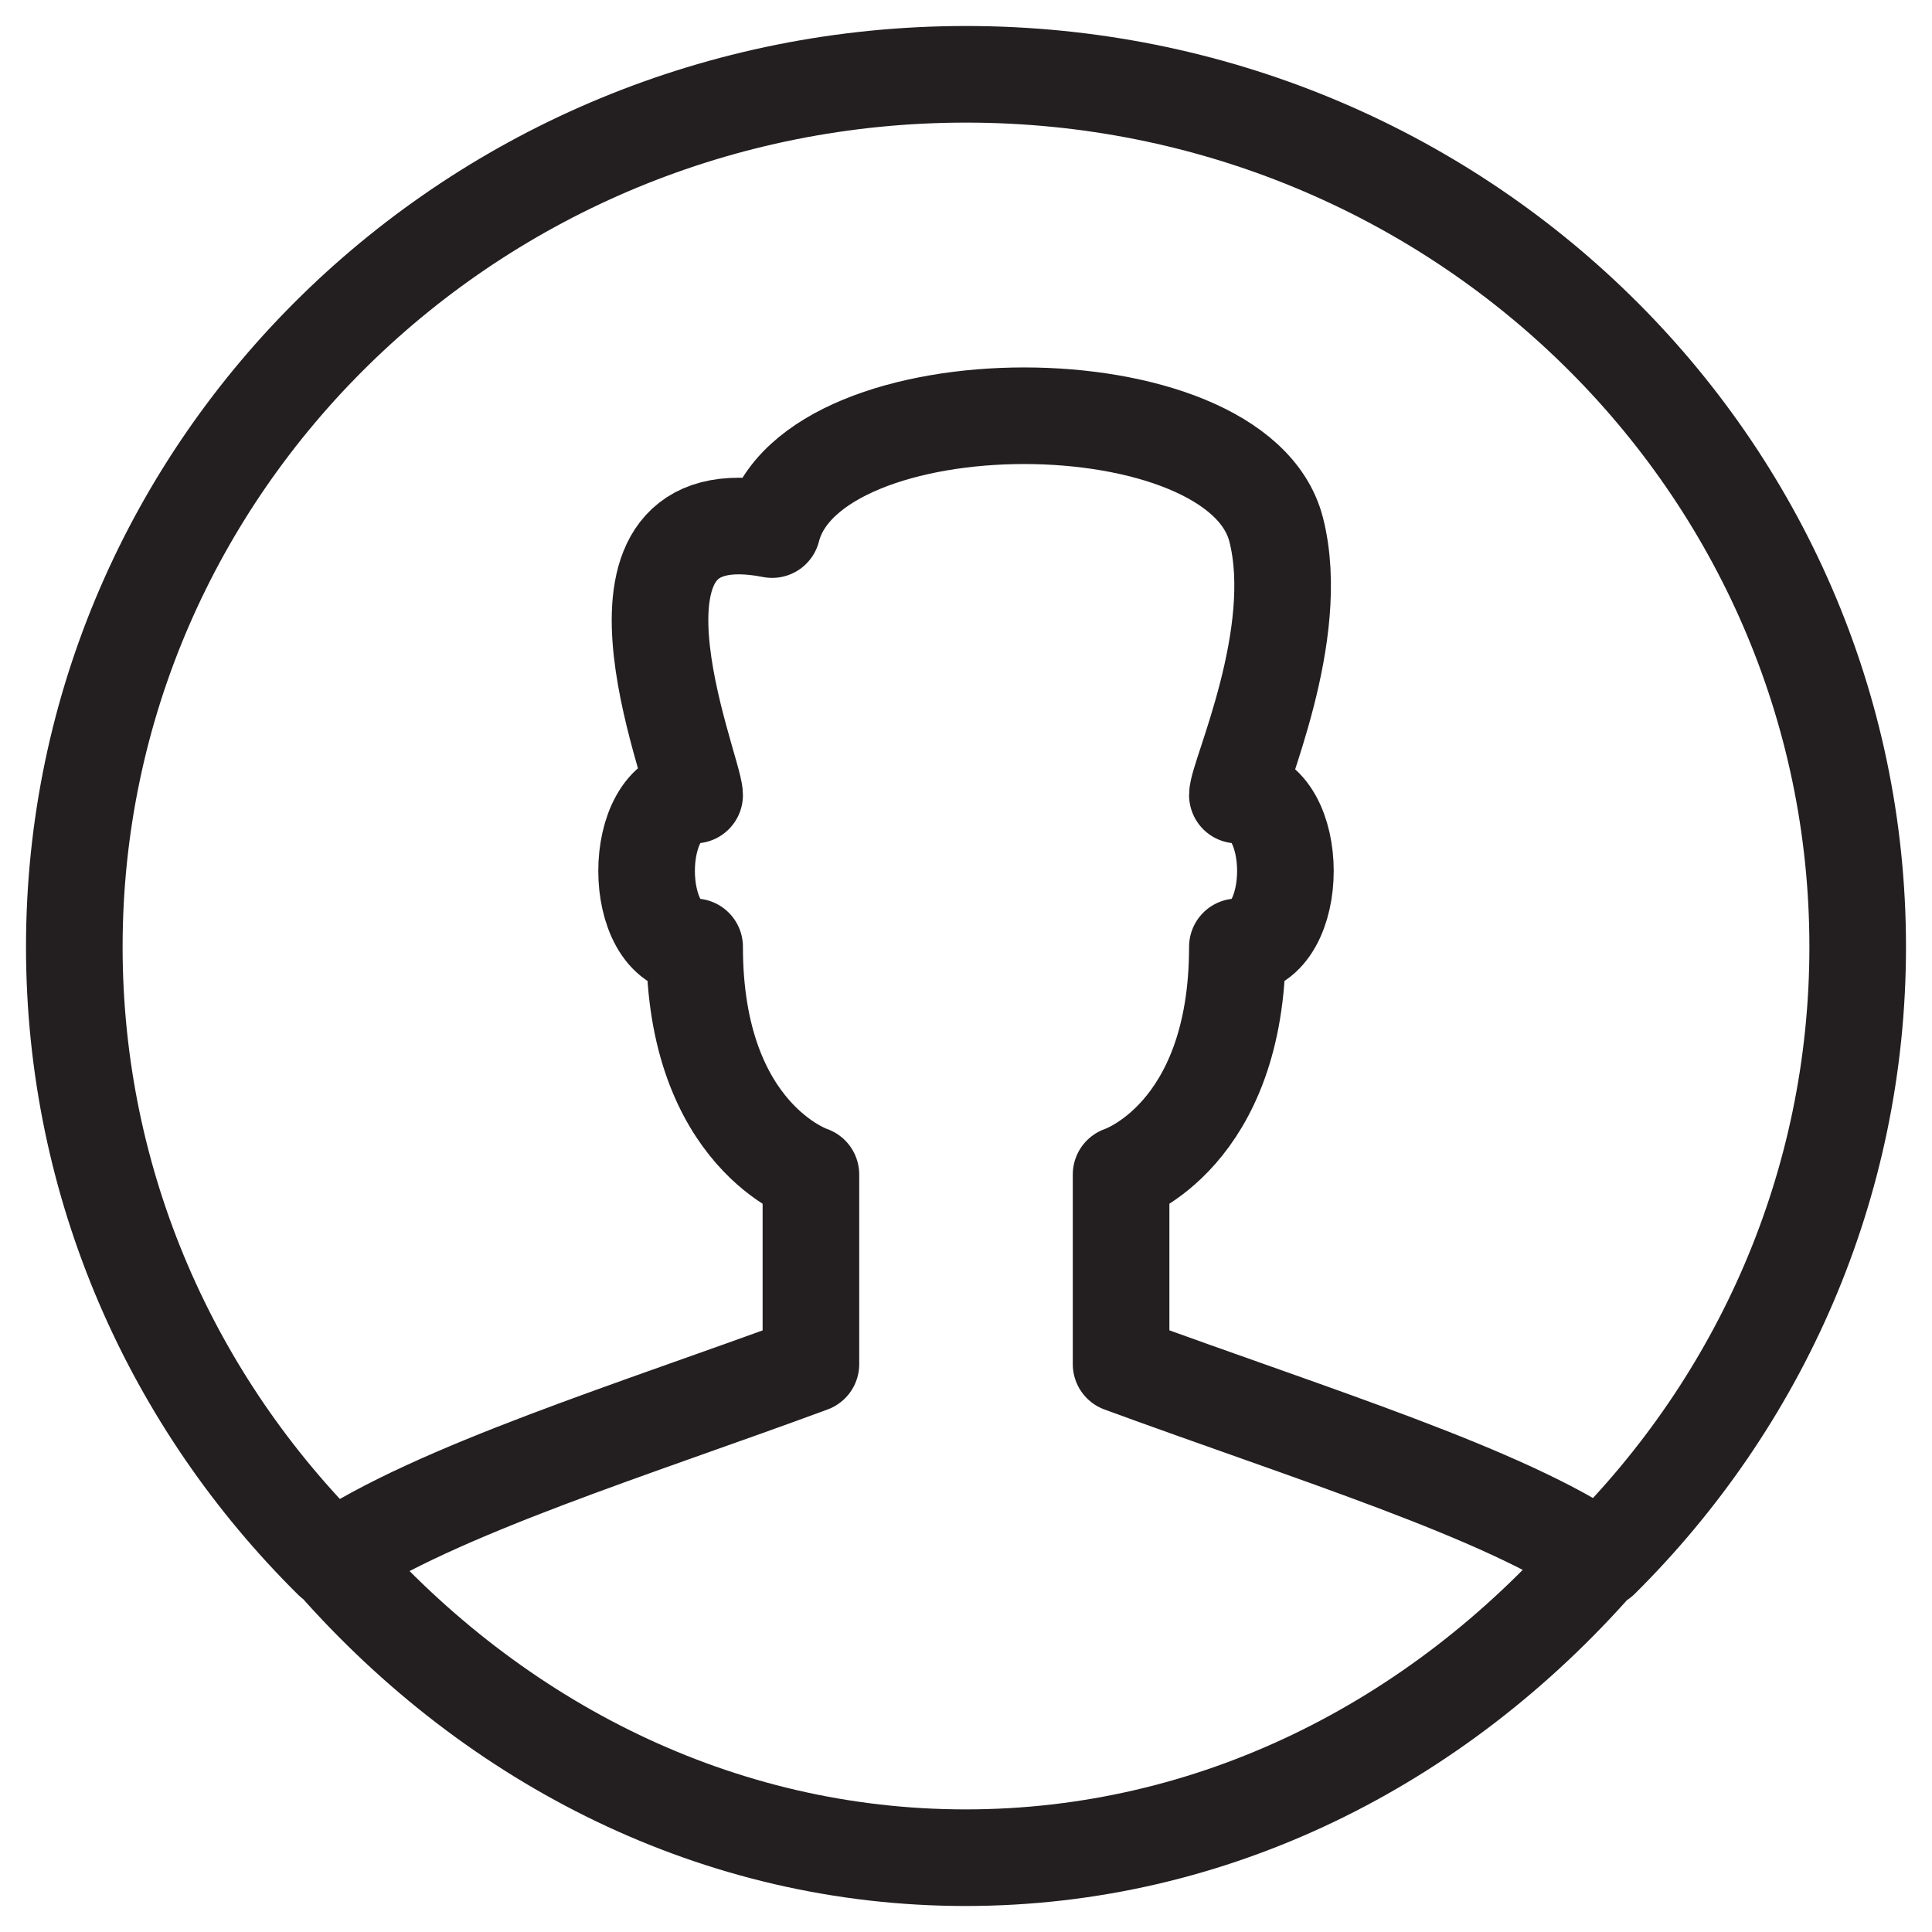 <svg width="26" height="26" xmlns="http://www.w3.org/2000/svg"><path d="M10.913 15.806s-1.565-.51-1.565-3.064c-.862 0-.862-2.042 0-2.042 0-.342-1.565-4.084 1.043-3.573.522-2.043 6.261-2.043 6.783 0 .362 1.417-.522 3.322-.522 3.573.862 0 .862 2.042 0 2.042 0 2.553-1.565 3.064-1.565 3.064v2.552c2.585.949 5.144 1.733 6.455 2.63C23.679 18.868 25 15.956 25 12.742 25 6.257 19.628 1 13 1S1 6.257 1 12.742c0 3.22 1.325 6.136 3.47 8.258 1.387-.94 4.123-1.783 6.443-2.642v-2.552zM4.5 21.014C6.667 23.474 9.672 25 12.995 25c3.328 0 6.337-1.53 8.505-4" stroke="#231F20" stroke-width="1.3" fill="none" stroke-linejoin="round"/></svg>